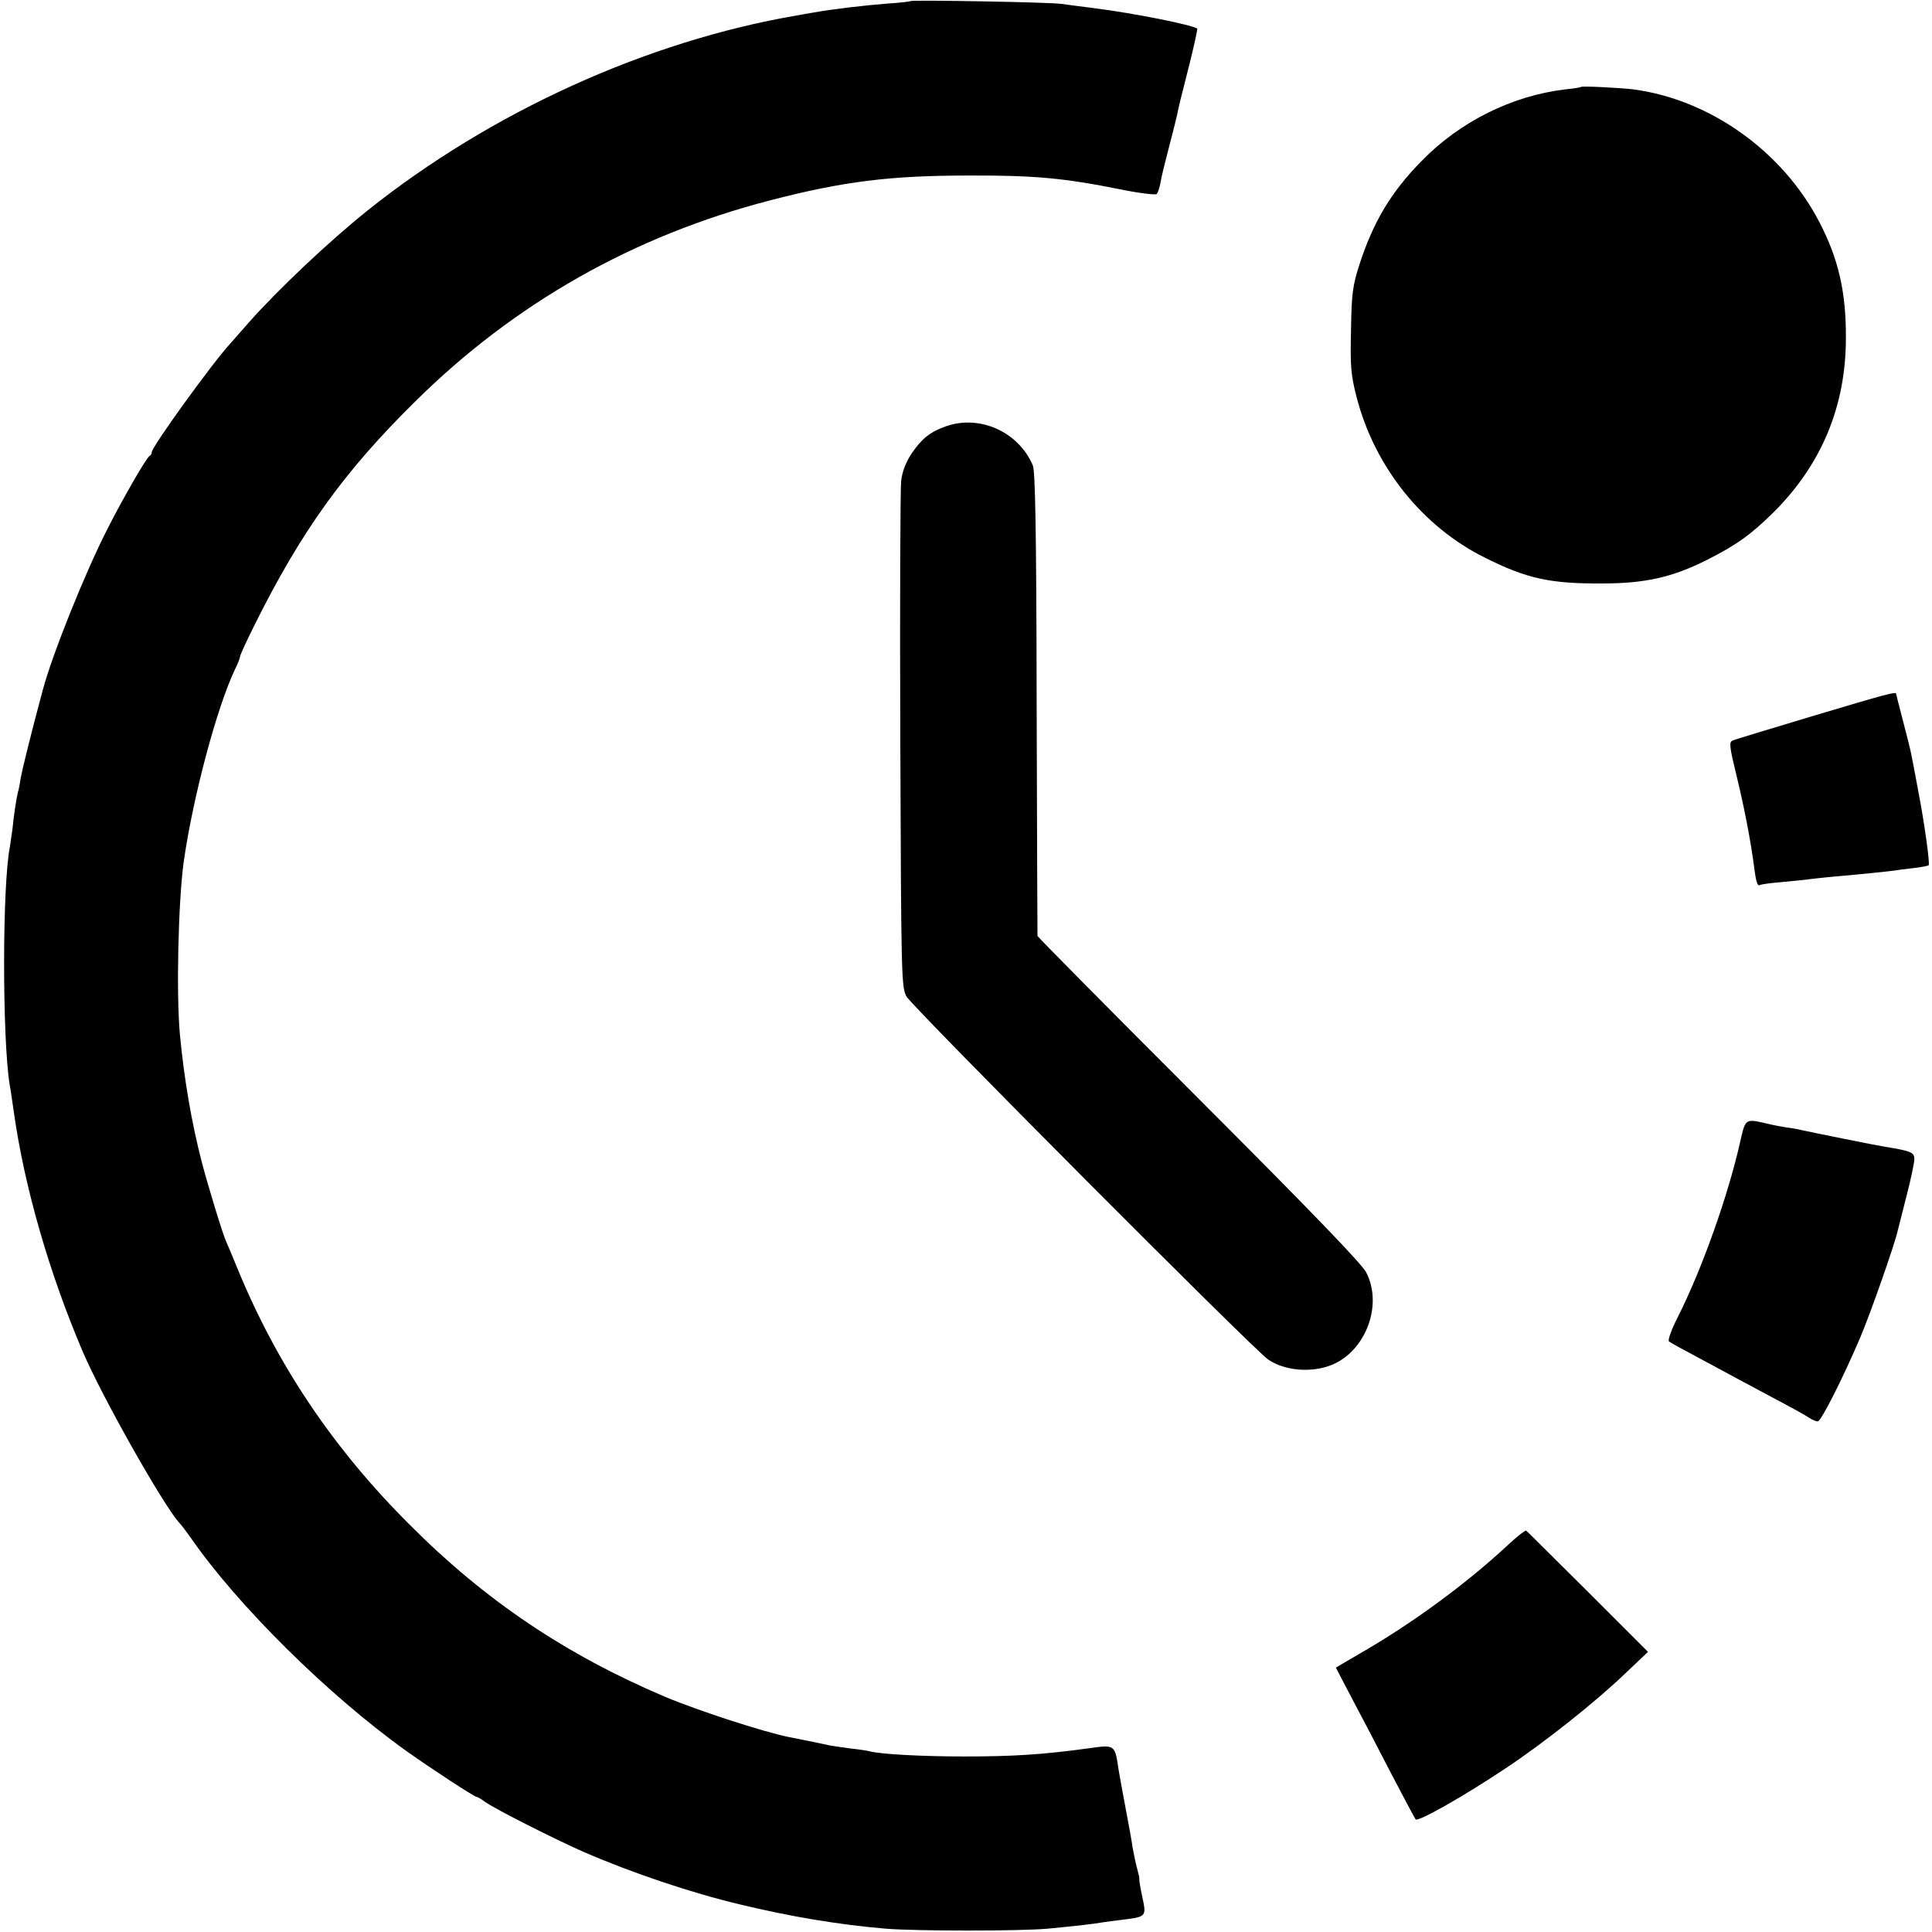 <?xml version="1.0" standalone="no"?>
<!DOCTYPE svg PUBLIC "-//W3C//DTD SVG 20010904//EN"
 "http://www.w3.org/TR/2001/REC-SVG-20010904/DTD/svg10.dtd">
<svg version="1.0" xmlns="http://www.w3.org/2000/svg"
 width="700pt" height="700pt" viewBox="0 0 700 700"
 preserveAspectRatio="xMidYMid meet">
<g transform="translate(0,700) scale(0.1,-0.1)"
fill="#000000" stroke="none">
<path d="M3298 6996 c-1 -2 -39 -6 -83 -9 -79 -6 -199 -20 -265 -32 -19 -3
-47 -8 -63 -11 -543 -93 -1108 -349 -1557 -708 -137 -110 -321 -283 -429 -405
-31 -35 -61 -69 -66 -75 -67 -73 -285 -375 -285 -394 0 -6 -4 -12 -8 -14 -10
-4 -92 -145 -152 -263 -81 -158 -201 -457 -235 -585 -44 -163 -75 -291 -80
-319 -3 -20 -7 -43 -10 -51 -5 -19 -15 -82 -20 -135 -3 -22 -7 -50 -9 -62 -28
-140 -28 -694 -1 -863 3 -14 9 -58 15 -98 38 -272 129 -587 251 -872 71 -165
291 -554 349 -618 9 -9 26 -33 40 -52 170 -246 500 -573 785 -776 84 -60 243
-164 251 -164 3 0 18 -8 32 -19 41 -28 246 -132 357 -181 173 -75 388 -148
570 -191 178 -43 357 -73 525 -87 112 -9 484 -9 585 0 104 10 175 18 200 23
11 2 45 6 76 10 82 10 83 12 68 81 -7 33 -12 62 -11 65 1 4 -3 21 -8 39 -5 18
-12 52 -16 74 -3 23 -15 88 -26 146 -11 58 -22 119 -25 137 -14 94 -12 92
-113 78 -161 -22 -268 -29 -445 -29 -153 0 -305 8 -345 19 -8 2 -39 7 -69 10
-30 4 -63 9 -75 11 -39 9 -121 25 -146 30 -91 18 -331 96 -450 146 -358 152
-651 348 -925 623 -278 277 -482 581 -625 930 -18 44 -36 87 -40 95 -11 22
-66 202 -89 290 -37 142 -64 302 -79 460 -14 150 -6 489 14 630 33 231 119
555 185 694 11 22 19 43 19 48 0 5 24 57 54 117 168 337 323 553 581 807 360
356 791 600 1285 728 266 69 436 90 720 90 236 1 345 -9 549 -50 68 -14 128
-21 132 -17 4 4 11 24 14 43 3 19 17 76 30 125 13 50 26 101 29 115 8 39 12
56 46 189 17 68 29 125 28 127 -14 13 -227 56 -378 75 -41 5 -93 12 -115 15
-41 6 -540 15 -547 10z"/>
<path d="M5728 6685 c-2 -2 -28 -6 -58 -9 -191 -23 -379 -116 -517 -257 -113
-114 -178 -224 -228 -379 -24 -74 -28 -105 -30 -235 -3 -132 -1 -161 20 -243
65 -253 238 -470 466 -583 152 -76 236 -94 424 -93 154 0 253 22 377 84 109
55 161 92 244 174 174 173 262 385 262 631 1 167 -27 288 -97 422 -133 255
-395 442 -672 479 -48 6 -187 13 -191 9z"/>
<path d="M3426 5455 c-56 -20 -86 -44 -123 -98 -21 -32 -34 -65 -38 -100 -3
-28 -5 -452 -3 -942 3 -852 4 -891 22 -925 20 -37 1259 -1281 1311 -1316 60
-41 158 -49 231 -19 123 51 185 217 124 335 -16 31 -204 226 -606 628 -321
321 -584 587 -585 591 0 3 -2 382 -3 841 -1 634 -5 842 -14 864 -52 122 -193
185 -316 141z"/>
<path d="M6569 4406 c-152 -46 -283 -85 -291 -89 -14 -5 -12 -21 13 -124 28
-115 52 -237 65 -338 7 -54 12 -68 22 -61 4 2 39 7 77 10 39 4 86 8 105 11 33
4 81 9 205 20 28 3 66 7 85 9 19 3 57 8 85 11 27 3 51 8 53 10 5 5 -16 158
-38 270 -10 55 -21 112 -24 126 -2 14 -16 70 -30 123 -14 54 -26 100 -26 102
0 9 -33 0 -301 -80z"/>
<path d="M6305 2863 c-43 -192 -137 -459 -227 -637 -22 -43 -36 -82 -31 -86 4
-4 53 -31 108 -60 55 -30 114 -61 130 -70 17 -9 80 -43 140 -75 61 -32 119
-64 130 -72 11 -7 24 -13 31 -13 12 0 90 154 154 304 37 87 124 335 135 384 2
9 17 68 33 130 16 62 29 123 28 135 -1 22 -14 27 -106 42 -32 5 -260 51 -305
61 -11 3 -35 7 -52 9 -18 3 -52 9 -75 15 -75 17 -74 17 -93 -67z"/>
<path d="M5460 1399 c-152 -141 -349 -285 -538 -393 l-82 -48 58 -111 c33 -62
97 -184 142 -272 46 -88 86 -163 89 -167 9 -10 178 86 326 185 143 95 329 243
437 347 l79 75 -218 218 c-120 119 -220 219 -223 221 -3 3 -35 -22 -70 -55z"/>
</g>
</svg>
